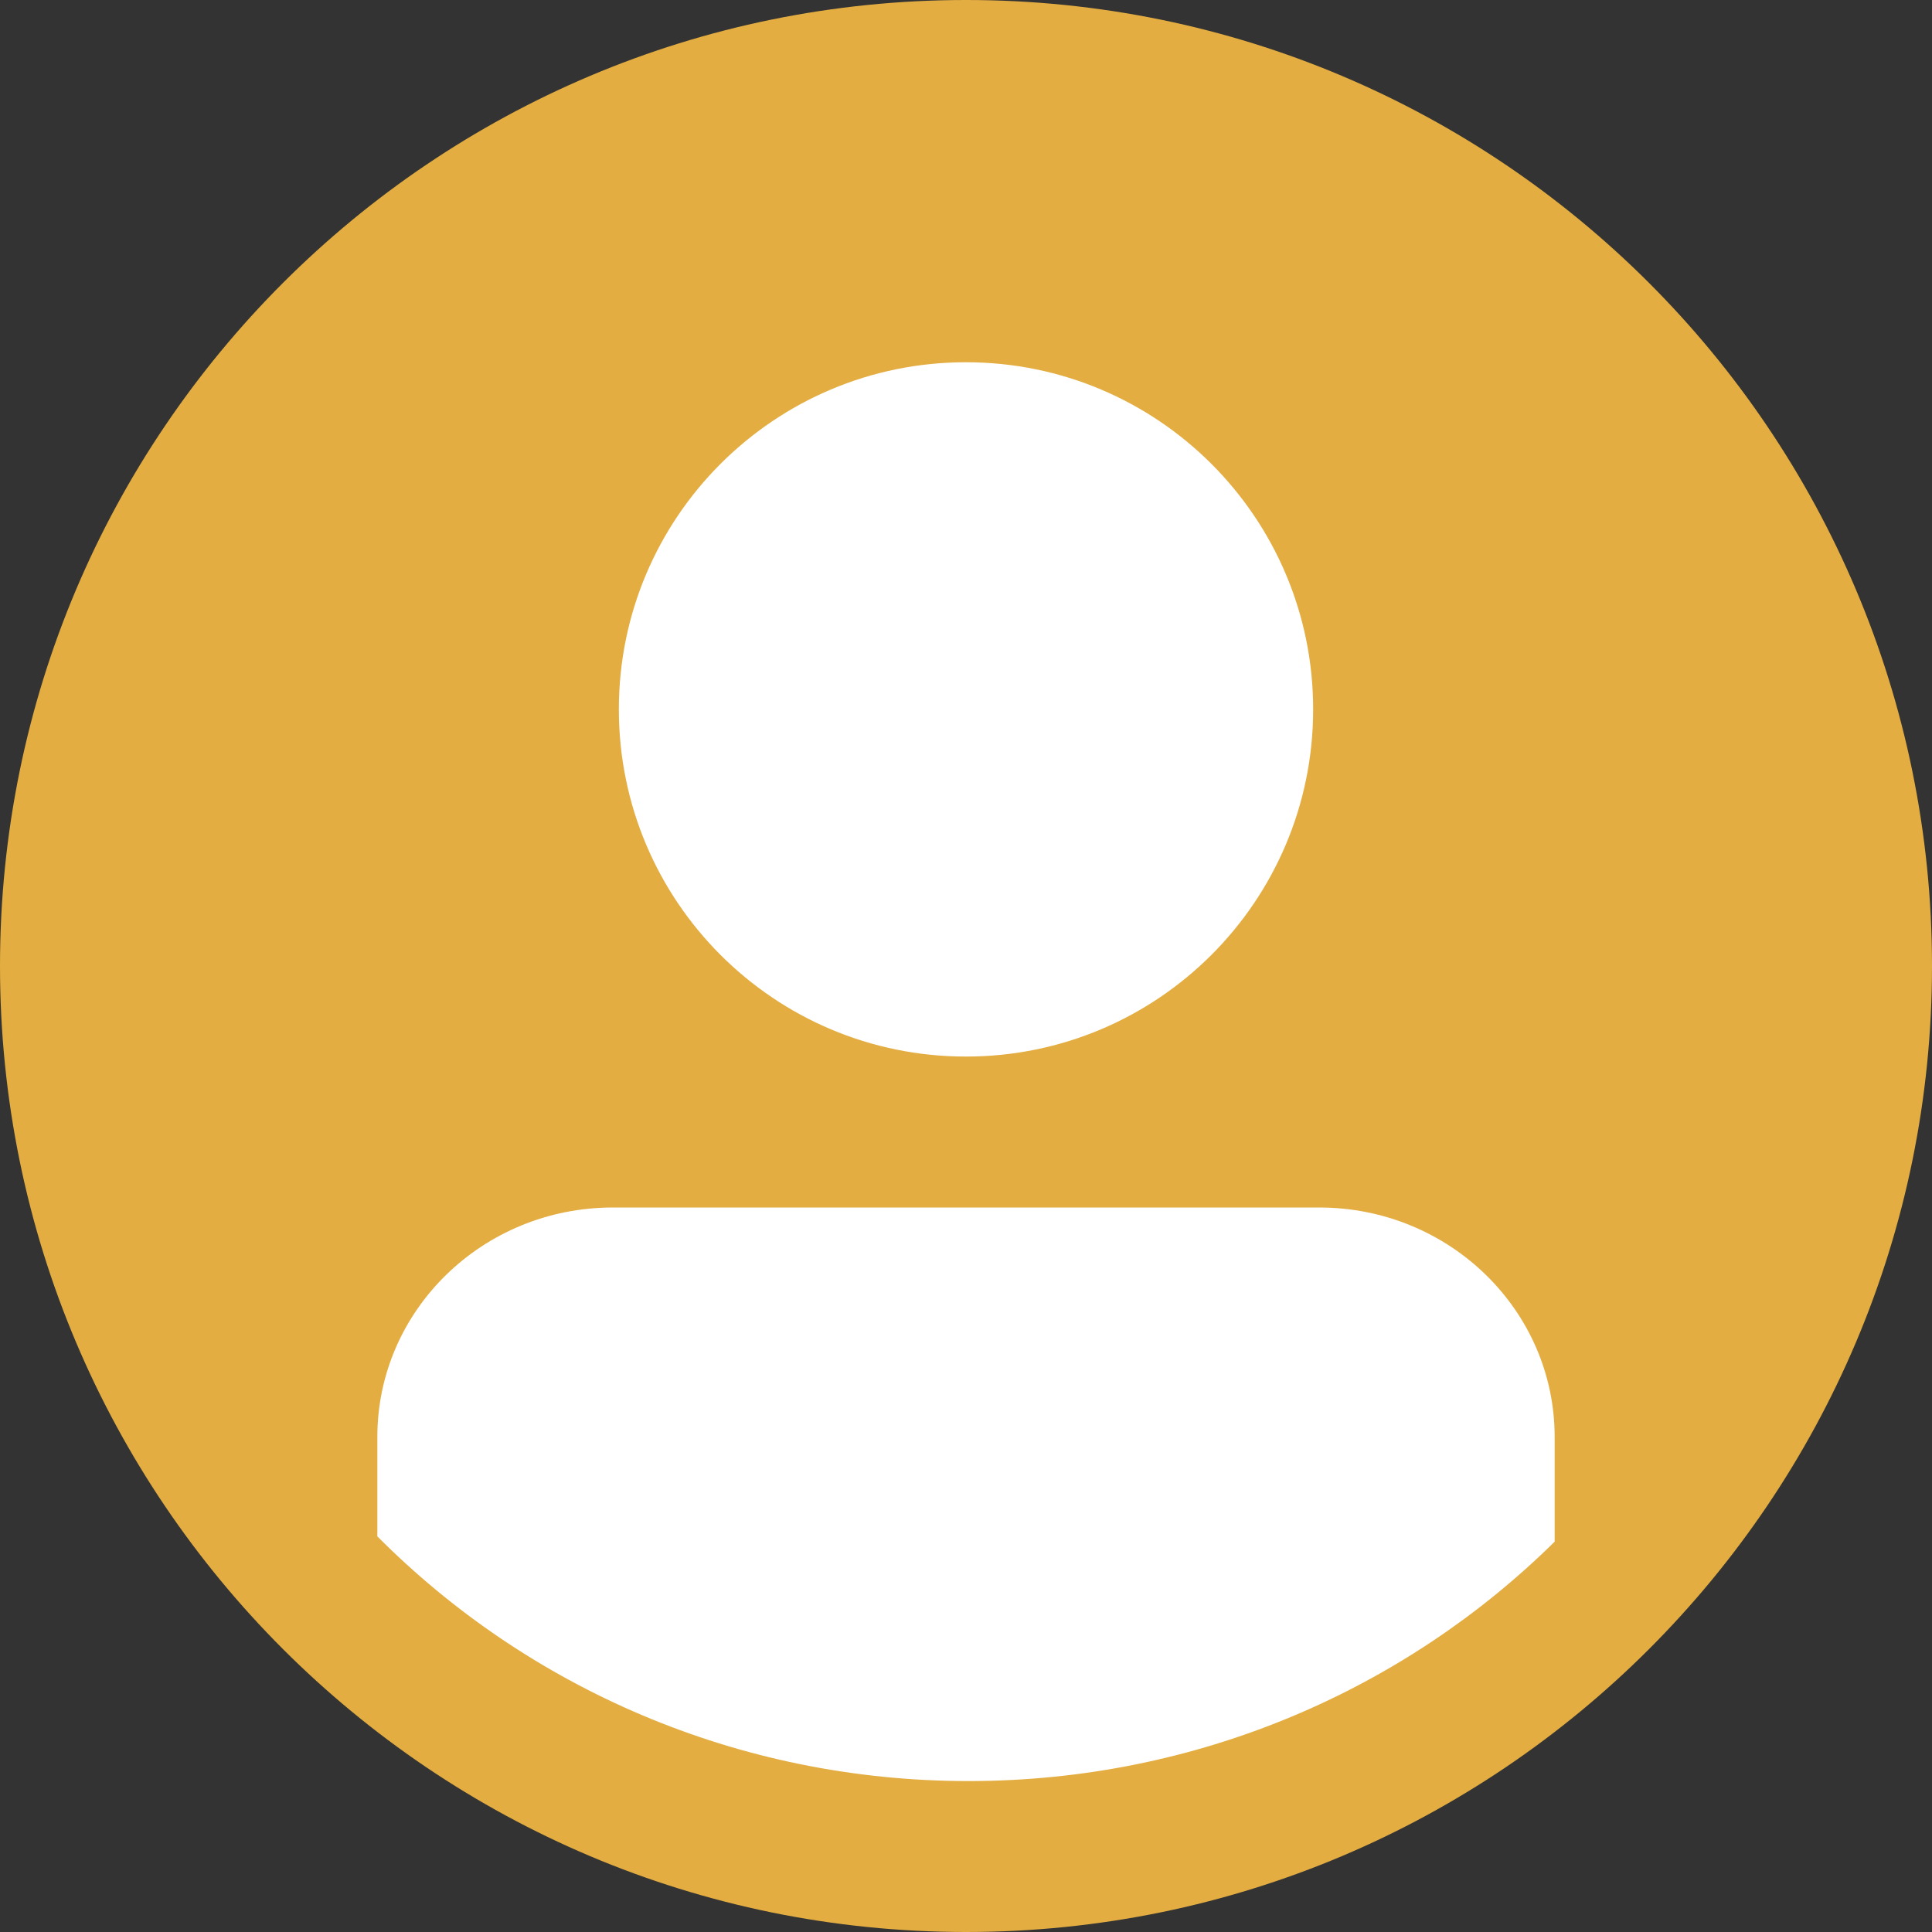 <svg width="128" height="128" viewBox="0 0 128 128" fill="none" xmlns="http://www.w3.org/2000/svg">
<rect x="0" y="0" width="128" height="128" fill="#333333" stroke="none"/>
<g clip-path="url(#clip0_135_52)">
<path d="M64 128C99.346 128 128 99.346 128 64C128 28.654 99.346 0 64 0C28.654 0 0 28.654 0 64C0 99.346 28.654 128 64 128Z" fill="#E3AD41"/>
<path d="M103 102.139C93.094 111.92 79.35 118 64.164 118C48.806 118 34.929 111.768 25 101.789V95.2C25 86.81 31.981 80 40.6 80H87.4C96.019 80 103 86.81 103 95.2V102.139Z" fill="white"/>
<path d="M63.996 24C51.294 24 41 34.294 41 46.996C41 59.706 51.294 70 63.996 70C76.698 70 87 59.706 87 46.996C87 34.294 76.698 24 63.996 24Z" fill="white"/>
</g>
<defs>
<clipPath id="clip0_135_52">
<rect width="128" height="128" fill="white"/>
</clipPath>
</defs>
</svg>
